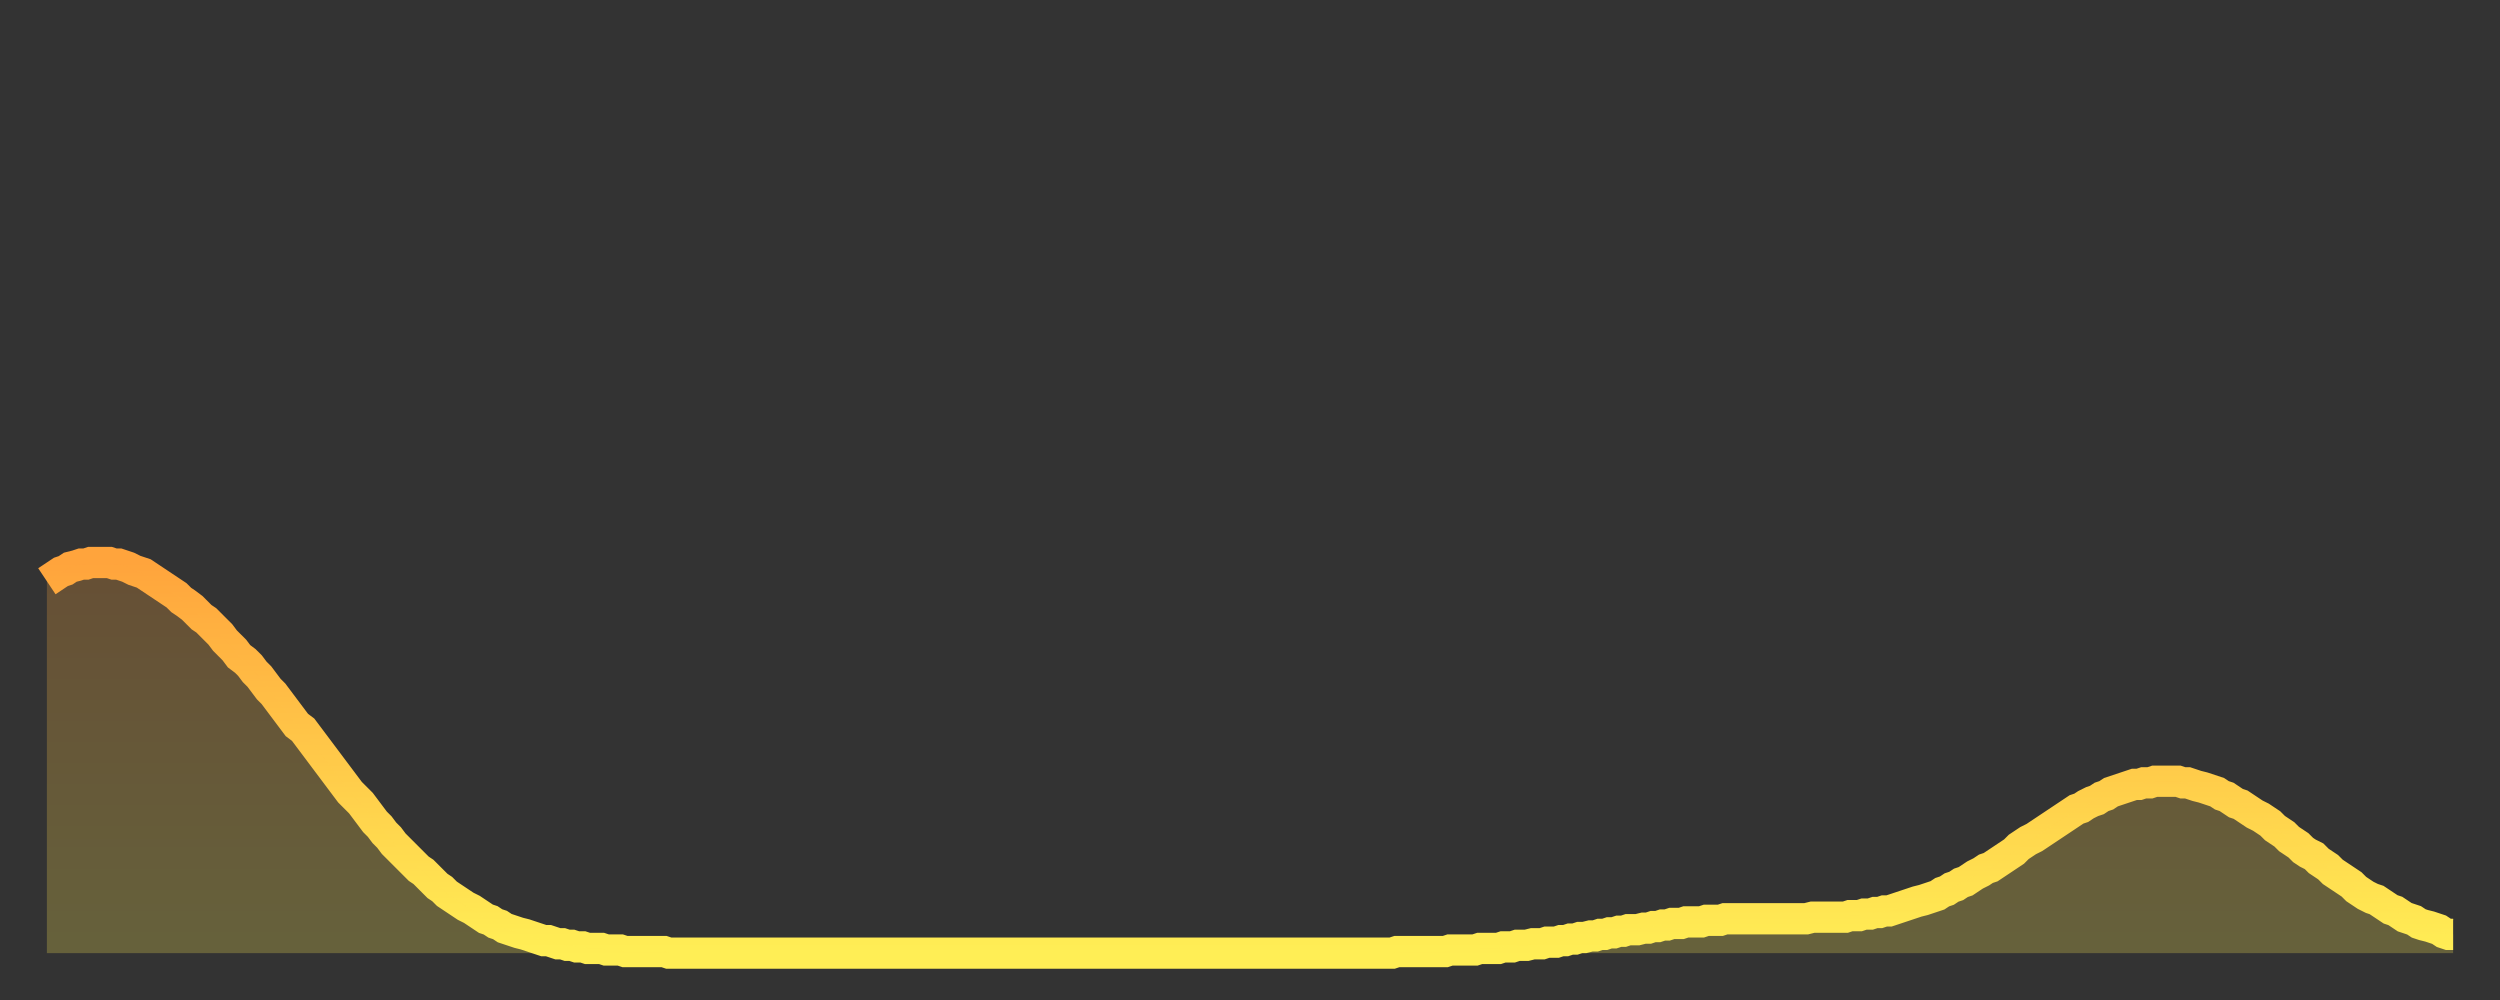 <?xml version="1.0" encoding="utf-8" ?>
<svg baseProfile="full" height="64" version="1.1" width="160" xmlns="http://www.w3.org/2000/svg" xmlns:ev="http://www.w3.org/2001/xml-events" xmlns:xlink="http://www.w3.org/1999/xlink"><rect width="100%" height="100%" fill="#333333" stroke="none"/><defs><linearGradient id="id95864" x1="0" x2="0" y1="0" y2="1"><stop offset="0%" stop-color="#ffa43c" /><stop offset="50%" stop-color="#ffc949" /><stop offset="100%" stop-color="#ffee55" /></linearGradient></defs><g transform="translate(3,3)"><g><path d="M 0.0 34.2 L 0.3 34.0 0.6 33.8 0.9 33.6 1.2 33.5 1.5 33.3 1.9 33.2 2.2 33.1 2.5 33.1 2.8 33.0 3.1 33.0 3.4 33.0 3.7 33.0 4.0 33.0 4.3 33.1 4.6 33.1 4.9 33.2 5.2 33.3 5.6 33.5 5.9 33.6 6.2 33.7 6.5 33.9 6.8 34.1 7.1 34.3 7.4 34.5 7.7 34.7 8.0 34.9 8.3 35.1 8.6 35.4 8.9 35.6 9.3 35.9 9.6 36.2 9.9 36.5 10.2 36.7 10.5 37.0 10.8 37.3 11.1 37.6 11.4 38.0 11.7 38.3 12.0 38.6 12.3 39.0 12.7 39.3 13.0 39.6 13.3 40.0 13.6 40.3 13.9 40.7 14.2 41.1 14.5 41.4 14.8 41.8 15.1 42.2 15.4 42.6 15.7 43.0 16.0 43.4 16.4 43.7 16.7 44.1 17.0 44.5 17.3 44.9 17.6 45.3 17.9 45.7 18.2 46.1 18.5 46.5 18.8 46.9 19.1 47.3 19.4 47.7 19.8 48.1 20.1 48.4 20.4 48.8 20.7 49.2 21.0 49.6 21.3 49.9 21.6 50.3 21.9 50.6 22.2 51.0 22.5 51.3 22.8 51.6 23.1 51.9 23.5 52.3 23.8 52.6 24.1 52.8 24.4 53.1 24.7 53.4 25.0 53.7 25.3 53.9 25.6 54.2 25.9 54.4 26.2 54.6 26.5 54.8 26.8 55.0 27.2 55.2 27.5 55.4 27.8 55.6 28.1 55.8 28.4 55.9 28.7 56.1 29.0 56.2 29.3 56.4 29.6 56.5 29.9 56.6 30.2 56.7 30.6 56.8 30.9 56.9 31.2 57.0 31.5 57.1 31.8 57.2 32.1 57.2 32.4 57.3 32.7 57.4 33.0 57.4 33.3 57.5 33.6 57.5 33.9 57.6 34.3 57.6 34.6 57.7 34.9 57.7 35.2 57.7 35.5 57.7 35.8 57.8 36.1 57.8 36.4 57.8 36.7 57.8 37.0 57.9 37.3 57.9 37.7 57.9 38.0 57.9 38.3 57.9 38.6 57.9 38.9 57.9 39.2 57.9 39.5 57.9 39.8 58.0 40.1 58.0 40.4 58.0 40.7 58.0 41.0 58.0 41.4 58.0 41.7 58.0 42.0 58.0 42.3 58.0 42.6 58.0 42.9 58.0 43.2 58.0 43.5 58.0 43.8 58.0 44.1 58.0 44.4 58.0 44.7 58.0 45.1 58.0 45.4 58.0 45.7 58.0 46.0 58.0 46.3 58.0 46.6 58.0 46.9 58.0 47.2 58.0 47.5 58.0 47.8 58.0 48.1 58.0 48.5 58.0 48.8 58.0 49.1 58.0 49.4 58.0 49.7 58.0 50.0 58.0 50.3 58.0 50.6 58.0 50.9 58.0 51.2 58.0 51.5 58.0 51.8 58.0 52.2 58.0 52.5 58.0 52.8 58.0 53.1 58.0 53.4 58.0 53.7 58.0 54.0 58.0 54.3 58.0 54.6 58.0 54.9 58.0 55.2 58.0 55.6 58.0 55.9 58.0 56.2 58.0 56.5 58.0 56.8 58.0 57.1 58.0 57.4 58.0 57.7 58.0 58.0 58.0 58.3 58.0 58.6 58.0 58.9 58.0 59.3 58.0 59.6 58.0 59.9 58.0 60.2 58.0 60.5 58.0 60.8 58.0 61.1 58.0 61.4 58.0 61.7 58.0 62.0 58.0 62.3 58.0 62.6 58.0 63.0 58.0 63.3 58.0 63.6 58.0 63.9 58.0 64.2 58.0 64.5 58.0 64.8 58.0 65.1 58.0 65.4 58.0 65.7 58.0 66.0 58.0 66.4 58.0 66.7 58.0 67.0 58.0 67.3 58.0 67.6 58.0 67.9 58.0 68.2 58.0 68.5 58.0 68.8 58.0 69.1 58.0 69.4 58.0 69.7 58.0 70.1 58.0 70.4 58.0 70.7 58.0 71.0 58.0 71.3 58.0 71.6 58.0 71.9 58.0 72.2 58.0 72.5 58.0 72.8 58.0 73.1 58.0 73.5 58.0 73.8 58.0 74.1 58.0 74.4 58.0 74.7 58.0 75.0 58.0 75.3 58.0 75.6 58.0 75.9 58.0 76.2 58.0 76.5 58.0 76.8 58.0 77.2 58.0 77.5 58.0 77.8 58.0 78.1 58.0 78.4 58.0 78.7 58.0 79.0 58.0 79.3 58.0 79.6 58.0 79.9 58.0 80.2 58.0 80.5 58.0 80.9 58.0 81.2 58.0 81.5 58.0 81.8 58.0 82.1 58.0 82.4 58.0 82.7 58.0 83.0 58.0 83.3 58.0 83.6 58.0 83.9 58.0 84.3 58.0 84.6 58.0 84.9 58.0 85.2 58.0 85.5 58.0 85.8 58.0 86.1 58.0 86.4 57.9 86.7 57.9 87.0 57.9 87.3 57.9 87.6 57.9 88.0 57.9 88.3 57.9 88.6 57.9 88.9 57.9 89.2 57.9 89.5 57.9 89.8 57.8 90.1 57.8 90.4 57.8 90.7 57.8 91.0 57.8 91.4 57.8 91.7 57.7 92.0 57.7 92.3 57.7 92.6 57.7 92.9 57.7 93.2 57.6 93.5 57.6 93.8 57.6 94.1 57.5 94.4 57.5 94.7 57.5 95.1 57.4 95.4 57.4 95.7 57.4 96.0 57.3 96.3 57.3 96.6 57.3 96.9 57.2 97.2 57.2 97.5 57.1 97.8 57.1 98.1 57.0 98.4 57.0 98.8 56.9 99.1 56.9 99.4 56.8 99.7 56.8 100.0 56.7 100.3 56.7 100.6 56.6 100.9 56.6 101.2 56.5 101.5 56.5 101.8 56.5 102.2 56.4 102.5 56.4 102.8 56.3 103.1 56.3 103.4 56.2 103.7 56.2 104.0 56.1 104.3 56.1 104.6 56.1 104.9 56.0 105.2 56.0 105.5 56.0 105.9 56.0 106.2 55.9 106.5 55.9 106.8 55.9 107.1 55.9 107.4 55.8 107.7 55.8 108.0 55.8 108.3 55.8 108.6 55.8 108.9 55.8 109.3 55.8 109.6 55.8 109.9 55.8 110.2 55.8 110.5 55.8 110.8 55.8 111.1 55.8 111.4 55.8 111.7 55.8 112.0 55.8 112.3 55.8 112.6 55.8 113.0 55.7 113.3 55.7 113.6 55.7 113.9 55.7 114.2 55.7 114.5 55.7 114.8 55.7 115.1 55.7 115.4 55.6 115.7 55.6 116.0 55.6 116.3 55.5 116.7 55.5 117.0 55.4 117.3 55.4 117.6 55.3 117.9 55.3 118.2 55.2 118.5 55.1 118.8 55.0 119.1 54.9 119.4 54.8 119.7 54.7 120.1 54.6 120.4 54.5 120.7 54.4 121.0 54.3 121.3 54.1 121.6 54.0 121.9 53.8 122.2 53.7 122.5 53.5 122.8 53.4 123.1 53.2 123.4 53.0 123.8 52.8 124.1 52.6 124.4 52.5 124.7 52.3 125.0 52.1 125.3 51.9 125.6 51.7 125.9 51.5 126.2 51.2 126.5 51.0 126.8 50.8 127.2 50.6 127.5 50.4 127.8 50.2 128.1 50.0 128.4 49.8 128.7 49.6 129.0 49.4 129.3 49.2 129.6 49.0 129.9 48.8 130.2 48.7 130.5 48.5 130.9 48.3 131.2 48.2 131.5 48.0 131.8 47.9 132.1 47.7 132.4 47.6 132.7 47.5 133.0 47.4 133.3 47.3 133.6 47.2 133.9 47.2 134.2 47.1 134.6 47.1 134.9 47.0 135.2 47.0 135.5 47.0 135.8 47.0 136.1 47.0 136.4 47.0 136.7 47.1 137.0 47.1 137.3 47.2 137.6 47.3 138.0 47.4 138.3 47.5 138.6 47.6 138.9 47.7 139.2 47.9 139.5 48.0 139.8 48.2 140.1 48.4 140.4 48.5 140.7 48.7 141.0 48.9 141.3 49.1 141.7 49.3 142.0 49.5 142.3 49.7 142.6 50.0 142.9 50.2 143.2 50.4 143.5 50.7 143.8 50.9 144.1 51.1 144.4 51.4 144.7 51.6 145.1 51.8 145.4 52.1 145.7 52.3 146.0 52.5 146.3 52.8 146.6 53.0 146.9 53.2 147.2 53.4 147.5 53.6 147.8 53.9 148.1 54.1 148.4 54.3 148.8 54.5 149.1 54.6 149.4 54.8 149.7 55.0 150.0 55.2 150.3 55.3 150.6 55.5 150.9 55.7 151.2 55.8 151.5 55.9 151.8 56.1 152.1 56.2 152.5 56.3 152.8 56.4 153.1 56.5 153.4 56.7 153.7 56.8 154.0 56.8" fill="none" id="graph-curve" opacity="1" stroke="url(#id95864)" stroke-width="2" /><path d="M 0 58 L 0.0 34.2 0.3 34.0 0.6 33.8 0.9 33.6 1.2 33.5 1.5 33.3 1.9 33.2 2.2 33.1 2.5 33.1 2.8 33.0 3.1 33.0 3.4 33.0 3.7 33.0 4.0 33.0 4.3 33.1 4.6 33.1 4.9 33.2 5.2 33.3 5.6 33.5 5.9 33.6 6.2 33.7 6.5 33.9 6.8 34.1 7.1 34.3 7.4 34.5 7.7 34.7 8.0 34.9 8.3 35.1 8.6 35.4 8.9 35.6 9.3 35.9 9.6 36.2 9.9 36.5 10.2 36.7 10.5 37.0 10.8 37.3 11.1 37.6 11.4 38.0 11.7 38.3 12.0 38.6 12.3 39.0 12.7 39.3 13.0 39.6 13.3 40.0 13.6 40.3 13.9 40.7 14.2 41.1 14.5 41.4 14.8 41.8 15.1 42.2 15.4 42.6 15.7 43.0 16.0 43.4 16.4 43.7 16.7 44.1 17.0 44.5 17.3 44.9 17.6 45.3 17.9 45.7 18.2 46.1 18.5 46.5 18.8 46.9 19.1 47.3 19.4 47.7 19.8 48.1 20.1 48.4 20.4 48.8 20.7 49.2 21.0 49.6 21.3 49.9 21.6 50.3 21.9 50.6 22.2 51.0 22.5 51.3 22.8 51.6 23.1 51.9 23.5 52.3 23.8 52.6 24.1 52.8 24.4 53.1 24.7 53.4 25.0 53.7 25.3 53.9 25.6 54.2 25.9 54.4 26.2 54.6 26.5 54.8 26.8 55.0 27.2 55.2 27.5 55.4 27.8 55.6 28.1 55.8 28.4 55.9 28.7 56.1 29.0 56.2 29.3 56.4 29.6 56.5 29.9 56.6 30.2 56.7 30.6 56.8 30.9 56.9 31.2 57.0 31.5 57.1 31.8 57.2 32.1 57.2 32.4 57.3 32.7 57.4 33.0 57.4 33.3 57.5 33.6 57.5 33.9 57.6 34.3 57.6 34.6 57.7 34.9 57.7 35.2 57.7 35.5 57.7 35.8 57.8 36.1 57.8 36.4 57.8 36.7 57.8 37.0 57.9 37.3 57.9 37.7 57.9 38.0 57.9 38.3 57.9 38.6 57.9 38.9 57.9 39.2 57.9 39.5 57.9 39.8 58.0 40.1 58.0 40.4 58.0 40.7 58.0 41.0 58.0 41.4 58.0 41.7 58.0 42.0 58.0 42.3 58.0 42.6 58.0 42.9 58.0 43.2 58.0 43.5 58.0 43.8 58.0 44.1 58.0 44.4 58.0 44.7 58.0 45.1 58.0 45.4 58.0 45.7 58.0 46.0 58.0 46.3 58.0 46.6 58.0 46.9 58.0 47.2 58.0 47.5 58.0 47.8 58.0 48.1 58.0 48.5 58.0 48.8 58.0 49.1 58.0 49.4 58.0 49.7 58.0 50.0 58.0 50.3 58.0 50.6 58.0 50.9 58.0 51.2 58.0 51.5 58.0 51.8 58.0 52.2 58.0 52.5 58.0 52.8 58.0 53.1 58.0 53.4 58.0 53.7 58.0 54.0 58.0 54.3 58.0 54.6 58.0 54.9 58.0 55.2 58.0 55.6 58.0 55.9 58.0 56.2 58.0 56.5 58.0 56.8 58.0 57.1 58.0 57.4 58.0 57.7 58.0 58.0 58.0 58.3 58.0 58.6 58.0 58.9 58.0 59.3 58.0 59.6 58.0 59.9 58.0 60.2 58.0 60.5 58.0 60.8 58.0 61.1 58.0 61.4 58.0 61.7 58.0 62.0 58.0 62.3 58.0 62.6 58.0 63.0 58.0 63.3 58.0 63.6 58.0 63.9 58.0 64.2 58.0 64.5 58.0 64.8 58.0 65.1 58.0 65.4 58.0 65.7 58.0 66.0 58.0 66.4 58.0 66.7 58.0 67.0 58.0 67.3 58.0 67.6 58.0 67.9 58.0 68.2 58.0 68.5 58.0 68.8 58.0 69.1 58.0 69.4 58.0 69.7 58.0 70.1 58.0 70.4 58.0 70.7 58.0 71.0 58.0 71.3 58.0 71.6 58.0 71.9 58.0 72.2 58.0 72.5 58.0 72.8 58.0 73.1 58.0 73.5 58.0 73.8 58.0 74.1 58.0 74.4 58.0 74.7 58.0 75.0 58.0 75.3 58.0 75.6 58.0 75.9 58.0 76.2 58.0 76.5 58.0 76.8 58.0 77.2 58.0 77.5 58.0 77.8 58.0 78.1 58.0 78.4 58.0 78.7 58.0 79.0 58.0 79.3 58.0 79.6 58.0 79.9 58.0 80.2 58.0 80.5 58.0 80.9 58.0 81.2 58.0 81.5 58.0 81.8 58.0 82.1 58.0 82.4 58.0 82.7 58.0 83.0 58.0 83.3 58.0 83.6 58.0 83.9 58.0 84.3 58.0 84.6 58.0 84.9 58.0 85.2 58.0 85.5 58.0 85.8 58.0 86.1 58.0 86.4 57.9 86.7 57.9 87.0 57.9 87.3 57.9 87.6 57.9 88.0 57.9 88.3 57.9 88.6 57.9 88.9 57.9 89.2 57.9 89.5 57.9 89.8 57.8 90.1 57.8 90.4 57.8 90.7 57.8 91.0 57.8 91.4 57.8 91.7 57.7 92.0 57.7 92.3 57.7 92.6 57.7 92.9 57.7 93.2 57.6 93.5 57.6 93.8 57.6 94.1 57.5 94.4 57.5 94.7 57.5 95.1 57.4 95.4 57.4 95.7 57.4 96.0 57.3 96.3 57.3 96.6 57.3 96.9 57.2 97.2 57.2 97.5 57.1 97.8 57.1 98.1 57.0 98.4 57.0 98.8 56.9 99.1 56.9 99.4 56.8 99.7 56.8 100.0 56.7 100.3 56.7 100.6 56.6 100.9 56.6 101.2 56.5 101.5 56.5 101.8 56.5 102.2 56.4 102.5 56.4 102.8 56.3 103.1 56.3 103.4 56.2 103.7 56.2 104.0 56.1 104.3 56.1 104.6 56.1 104.9 56.0 105.2 56.0 105.5 56.0 105.9 56.0 106.2 55.9 106.5 55.9 106.8 55.9 107.1 55.9 107.4 55.8 107.7 55.8 108.0 55.8 108.3 55.8 108.6 55.8 108.9 55.8 109.3 55.8 109.6 55.8 109.9 55.8 110.2 55.8 110.5 55.8 110.8 55.8 111.1 55.8 111.4 55.8 111.7 55.8 112.0 55.8 112.3 55.8 112.6 55.8 113.0 55.7 113.3 55.7 113.6 55.7 113.9 55.7 114.2 55.7 114.5 55.7 114.8 55.7 115.1 55.7 115.4 55.6 115.7 55.6 116.0 55.6 116.3 55.5 116.7 55.5 117.0 55.4 117.3 55.4 117.6 55.3 117.9 55.3 118.2 55.2 118.5 55.1 118.8 55.0 119.1 54.9 119.4 54.8 119.7 54.7 120.1 54.6 120.4 54.5 120.7 54.4 121.0 54.3 121.3 54.1 121.6 54.0 121.9 53.8 122.2 53.7 122.5 53.5 122.8 53.4 123.1 53.2 123.4 53.0 123.8 52.8 124.1 52.6 124.4 52.5 124.7 52.3 125.0 52.1 125.3 51.9 125.6 51.7 125.9 51.5 126.2 51.2 126.5 51.0 126.8 50.8 127.2 50.6 127.5 50.4 127.8 50.2 128.1 50.0 128.4 49.8 128.7 49.6 129.0 49.4 129.3 49.2 129.6 49.0 129.9 48.8 130.2 48.7 130.5 48.5 130.9 48.3 131.2 48.2 131.5 48.0 131.8 47.9 132.1 47.7 132.4 47.6 132.7 47.5 133.0 47.4 133.3 47.3 133.6 47.2 133.9 47.2 134.2 47.1 134.6 47.1 134.9 47.0 135.2 47.0 135.5 47.0 135.8 47.0 136.1 47.0 136.4 47.0 136.7 47.1 137.0 47.1 137.3 47.2 137.6 47.3 138.0 47.4 138.3 47.5 138.6 47.6 138.9 47.7 139.2 47.9 139.5 48.0 139.8 48.2 140.1 48.4 140.4 48.5 140.7 48.7 141.0 48.9 141.3 49.1 141.7 49.3 142.0 49.5 142.3 49.7 142.6 50.0 142.9 50.2 143.2 50.4 143.5 50.7 143.8 50.9 144.1 51.1 144.4 51.4 144.7 51.6 145.1 51.8 145.4 52.1 145.7 52.3 146.0 52.5 146.3 52.8 146.6 53.0 146.9 53.2 147.2 53.4 147.5 53.6 147.8 53.9 148.1 54.1 148.4 54.3 148.8 54.5 149.1 54.6 149.4 54.8 149.7 55.0 150.0 55.2 150.3 55.3 150.6 55.5 150.9 55.7 151.2 55.8 151.5 55.9 151.8 56.1 152.1 56.2 152.5 56.3 152.8 56.4 153.1 56.5 153.4 56.7 153.7 56.8 154.0 56.8 154 58" fill="url(#id95864)" fill-opacity=".25" id="graph-shadow" /></g></g></svg>